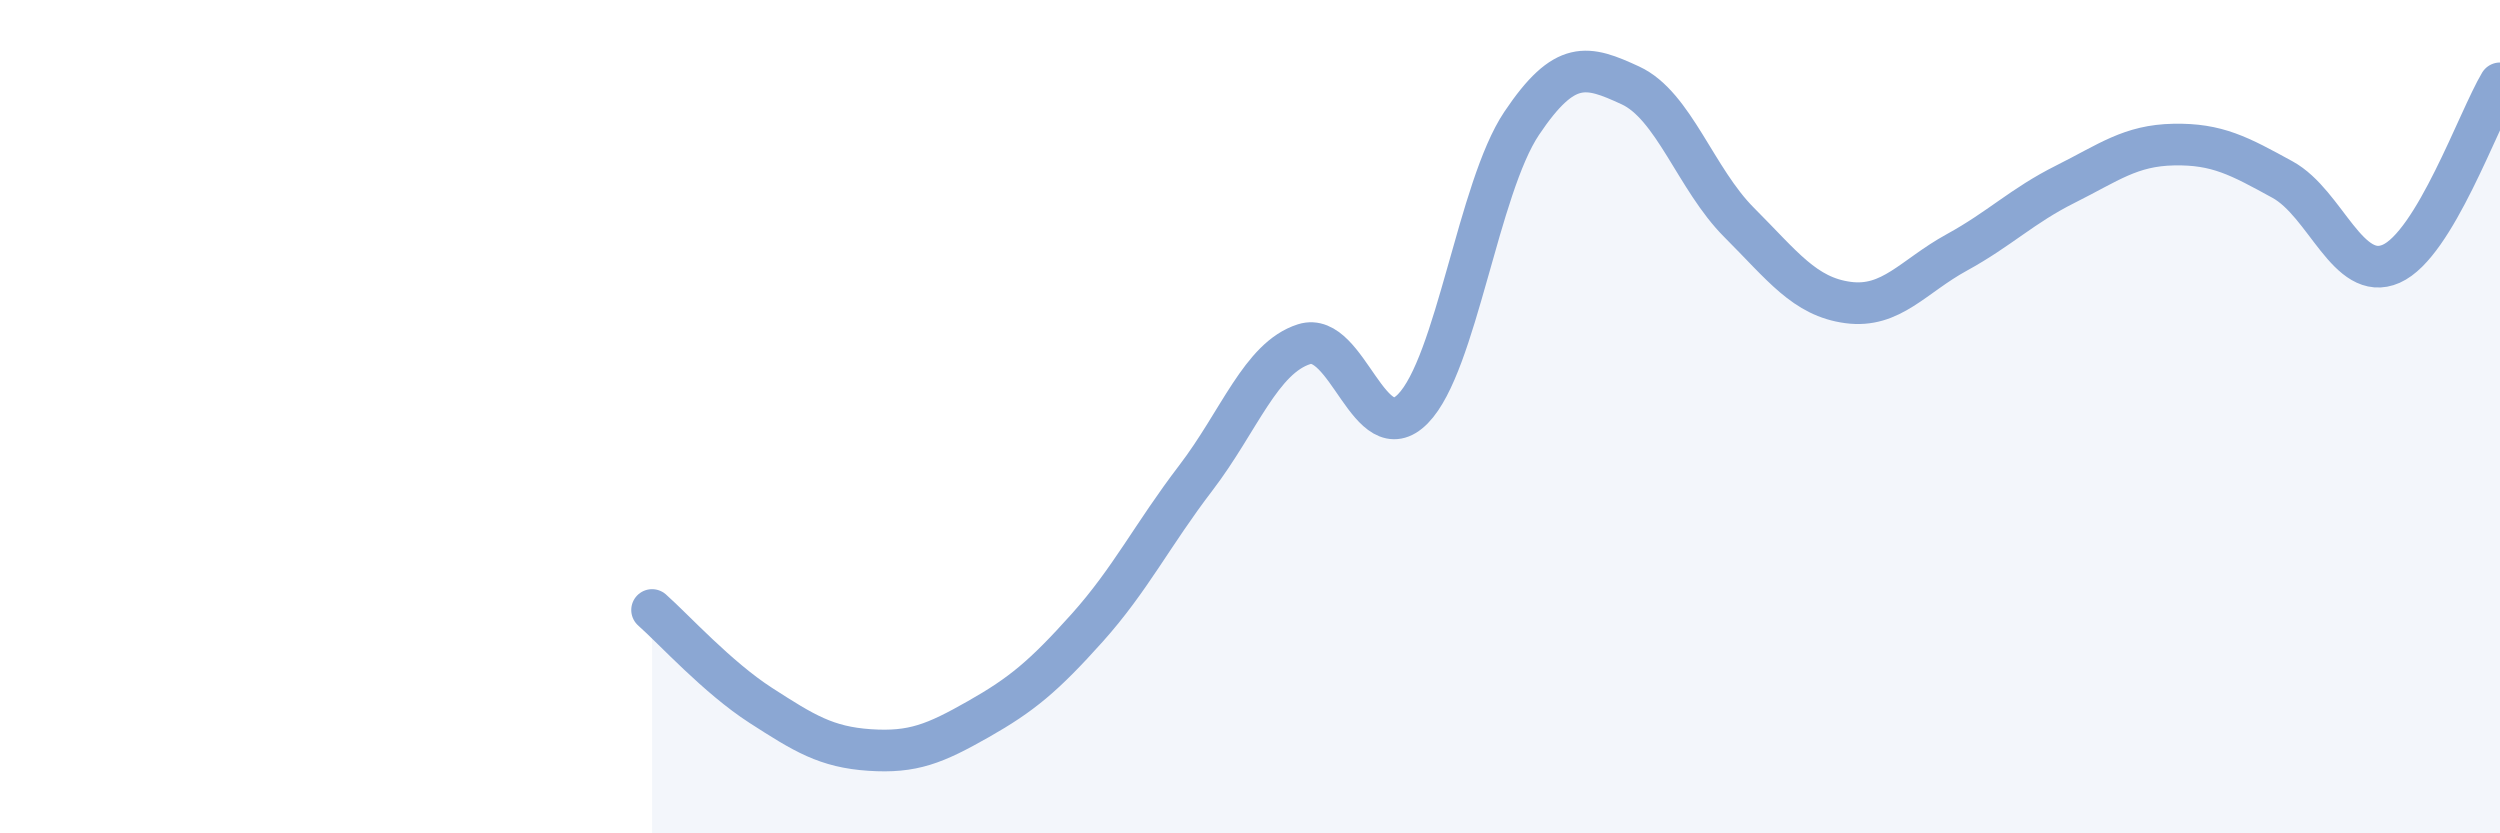 
    <svg width="60" height="20" viewBox="0 0 60 20" xmlns="http://www.w3.org/2000/svg">
      <path
        d="M 15.65,14.64 C 16.17,15.1 17.22,16.26 18.26,16.93 C 19.3,17.6 19.83,17.93 20.87,18 C 21.91,18.07 22.44,17.85 23.48,17.26 C 24.52,16.67 25.05,16.23 26.09,15.07 C 27.13,13.91 27.66,12.83 28.7,11.47 C 29.74,10.11 30.26,8.59 31.3,8.26 C 32.34,7.93 32.87,10.87 33.91,9.81 C 34.95,8.75 35.48,4.51 36.52,2.96 C 37.56,1.41 38.09,1.57 39.13,2.05 C 40.17,2.53 40.7,4.3 41.74,5.34 C 42.78,6.38 43.31,7.12 44.35,7.26 C 45.39,7.4 45.92,6.63 46.96,6.06 C 48,5.49 48.53,4.94 49.57,4.42 C 50.61,3.9 51.13,3.49 52.17,3.47 C 53.21,3.45 53.74,3.74 54.78,4.31 C 55.82,4.88 56.35,6.79 57.39,6.33 C 58.43,5.87 59.48,2.87 60,2L60 20L15.65 20Z"
        fill="#8ba7d3"
        opacity="0.1"
        stroke-linecap="round"
        stroke-linejoin="round"
      />
      <path
        d="M 15.65,14.64 C 16.17,15.1 17.22,16.26 18.26,16.93 C 19.3,17.6 19.83,17.93 20.87,18 C 21.91,18.07 22.44,17.85 23.48,17.26 C 24.52,16.67 25.05,16.23 26.09,15.07 C 27.13,13.91 27.66,12.83 28.7,11.47 C 29.74,10.11 30.26,8.59 31.3,8.26 C 32.34,7.93 32.87,10.87 33.91,9.81 C 34.95,8.75 35.48,4.51 36.52,2.96 C 37.56,1.41 38.09,1.57 39.13,2.05 C 40.17,2.53 40.7,4.3 41.74,5.34 C 42.78,6.38 43.31,7.12 44.35,7.26 C 45.39,7.4 45.92,6.63 46.96,6.06 C 48,5.49 48.53,4.94 49.57,4.42 C 50.61,3.9 51.13,3.49 52.17,3.47 C 53.21,3.45 53.74,3.74 54.78,4.31 C 55.82,4.88 56.35,6.79 57.39,6.33 C 58.43,5.87 59.48,2.87 60,2"
        stroke="#8ba7d3"
        stroke-width="1"
        fill="none"
        stroke-linecap="round"
        stroke-linejoin="round"
      />
    </svg>
  
